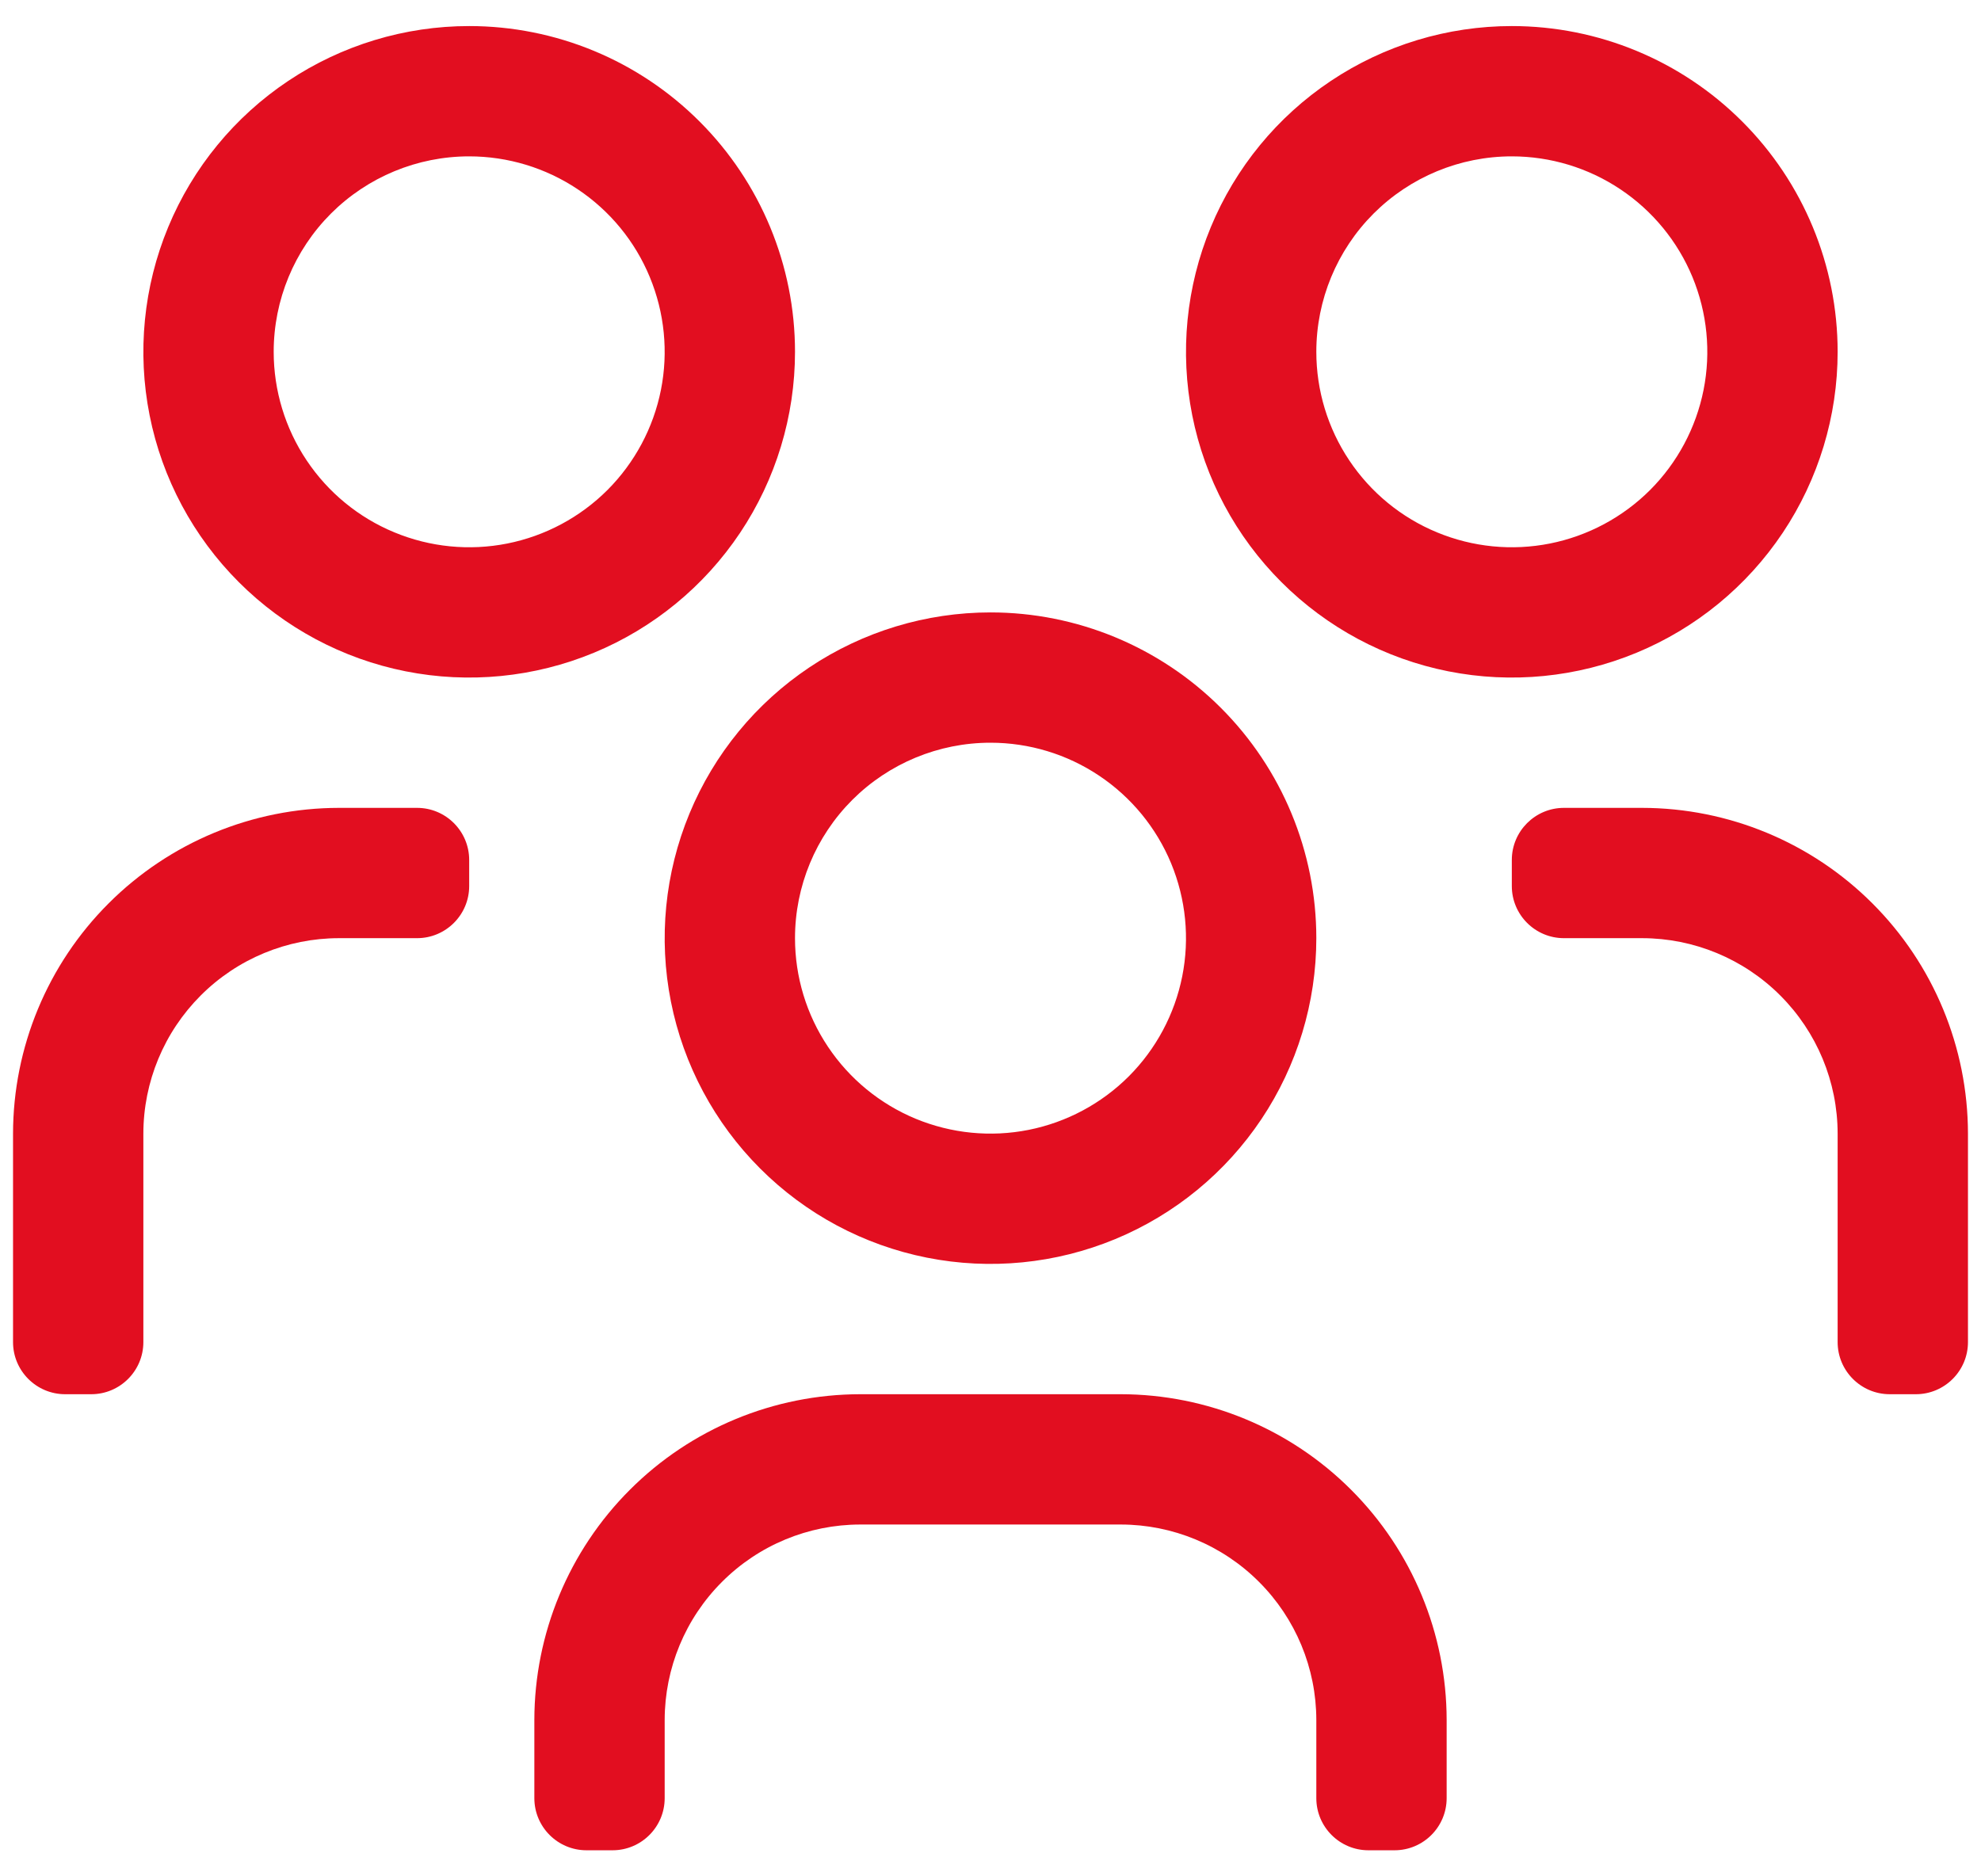 <?xml version="1.0" encoding="UTF-8"?>
<svg xmlns="http://www.w3.org/2000/svg" width="38" height="36" viewBox="0 0 38 36" fill="none">
  <path d="M31.5 15.5H30C29.448 15.5 29 15.948 29 16.5V17C29 17.552 29.448 18 30 18H31.5C32.494 18.001 33.447 18.396 34.15 19.1C34.853 19.803 35.249 20.756 35.25 21.75V25.75C35.25 26.302 35.698 26.75 36.25 26.75H36.75C37.302 26.75 37.75 26.302 37.75 25.75V21.75C37.748 20.093 37.089 18.504 35.917 17.333C34.746 16.161 33.157 15.502 31.5 15.5Z" fill="#E20E20"></path>
  <path d="M29 3C29.742 3 30.467 3.22 31.083 3.632C31.7 4.044 32.181 4.63 32.465 5.315C32.748 6 32.823 6.754 32.678 7.482C32.533 8.209 32.176 8.877 31.652 9.402C31.127 9.926 30.459 10.283 29.732 10.428C29.004 10.573 28.25 10.498 27.565 10.214C26.88 9.931 26.294 9.45 25.882 8.833C25.47 8.217 25.25 7.492 25.25 6.75C25.25 5.755 25.645 4.802 26.348 4.098C27.052 3.395 28.005 3 29 3ZM29 0.5C27.764 0.5 26.555 0.867 25.528 1.553C24.5 2.24 23.699 3.216 23.226 4.358C22.753 5.5 22.629 6.757 22.87 7.969C23.111 9.182 23.706 10.295 24.581 11.169C25.455 12.043 26.568 12.639 27.781 12.88C28.993 13.121 30.25 12.997 31.392 12.524C32.534 12.051 33.51 11.25 34.197 10.222C34.883 9.195 35.25 7.986 35.25 6.75C35.25 5.092 34.592 3.503 33.419 2.331C32.247 1.158 30.658 0.5 29 0.5Z" fill="#E20E20"></path>
  <path d="M27.75 34.5C27.75 35.052 27.302 35.5 26.75 35.5H26.25C25.698 35.5 25.25 35.052 25.25 34.5V33C25.249 32.006 24.854 31.053 24.15 30.35C23.447 29.646 22.494 29.251 21.5 29.25H16.5C15.506 29.251 14.553 29.646 13.85 30.35C13.146 31.053 12.751 32.006 12.75 33V34.5C12.75 35.052 12.302 35.5 11.75 35.5H11.25C10.698 35.5 10.25 35.052 10.25 34.5V33C10.252 31.343 10.911 29.754 12.083 28.583C13.254 27.411 14.843 26.752 16.5 26.75H21.5C23.157 26.752 24.746 27.411 25.917 28.583C27.089 29.754 27.748 31.343 27.75 33V34.5Z" fill="#E20E20"></path>
  <path d="M19 14.25C19.742 14.25 20.467 14.47 21.083 14.882C21.7 15.294 22.181 15.88 22.465 16.565C22.748 17.25 22.823 18.004 22.678 18.732C22.533 19.459 22.176 20.127 21.652 20.652C21.127 21.176 20.459 21.533 19.732 21.678C19.004 21.823 18.25 21.748 17.565 21.465C16.88 21.181 16.294 20.7 15.882 20.083C15.47 19.467 15.25 18.742 15.25 18C15.25 17.005 15.645 16.052 16.348 15.348C17.052 14.645 18.005 14.25 19 14.25ZM19 11.75C17.764 11.75 16.555 12.117 15.528 12.803C14.5 13.49 13.699 14.466 13.226 15.608C12.753 16.75 12.629 18.007 12.87 19.219C13.111 20.432 13.707 21.545 14.581 22.419C15.455 23.294 16.568 23.889 17.781 24.13C18.993 24.371 20.25 24.247 21.392 23.774C22.534 23.301 23.51 22.5 24.197 21.472C24.883 20.445 25.25 19.236 25.25 18C25.25 16.342 24.591 14.753 23.419 13.581C22.247 12.409 20.658 11.75 19 11.75Z" fill="#E20E20"></path>
  <path d="M9 16.5C9 15.948 8.552 15.5 8 15.5H6.5C4.843 15.502 3.254 16.161 2.083 17.333C0.911 18.504 0.252 20.093 0.25 21.75V25.75C0.25 26.302 0.698 26.75 1.25 26.75H1.75C2.302 26.75 2.75 26.302 2.75 25.75V21.75C2.751 20.756 3.147 19.803 3.85 19.1C4.553 18.396 5.506 18.001 6.5 18H8C8.552 18 9 17.552 9 17V16.5Z" fill="#E20E20"></path>
  <path d="M9 3C9.742 3 10.467 3.22 11.083 3.632C11.7 4.044 12.181 4.63 12.464 5.315C12.748 6 12.823 6.754 12.678 7.482C12.533 8.209 12.176 8.877 11.652 9.402C11.127 9.926 10.459 10.283 9.732 10.428C9.004 10.573 8.25 10.498 7.565 10.214C6.88 9.931 6.294 9.45 5.882 8.833C5.47 8.217 5.25 7.492 5.25 6.75C5.25 5.755 5.645 4.802 6.348 4.098C7.052 3.395 8.005 3 9 3ZM9 0.5C7.764 0.5 6.555 0.867 5.528 1.553C4.5 2.24 3.699 3.216 3.226 4.358C2.753 5.5 2.629 6.757 2.87 7.969C3.111 9.182 3.707 10.295 4.581 11.169C5.455 12.043 6.568 12.639 7.781 12.88C8.993 13.121 10.25 12.997 11.392 12.524C12.534 12.051 13.51 11.25 14.197 10.222C14.883 9.195 15.25 7.986 15.25 6.75C15.25 5.092 14.591 3.503 13.419 2.331C12.247 1.158 10.658 0.5 9 0.5Z" fill="#E20E20"></path>
</svg>
